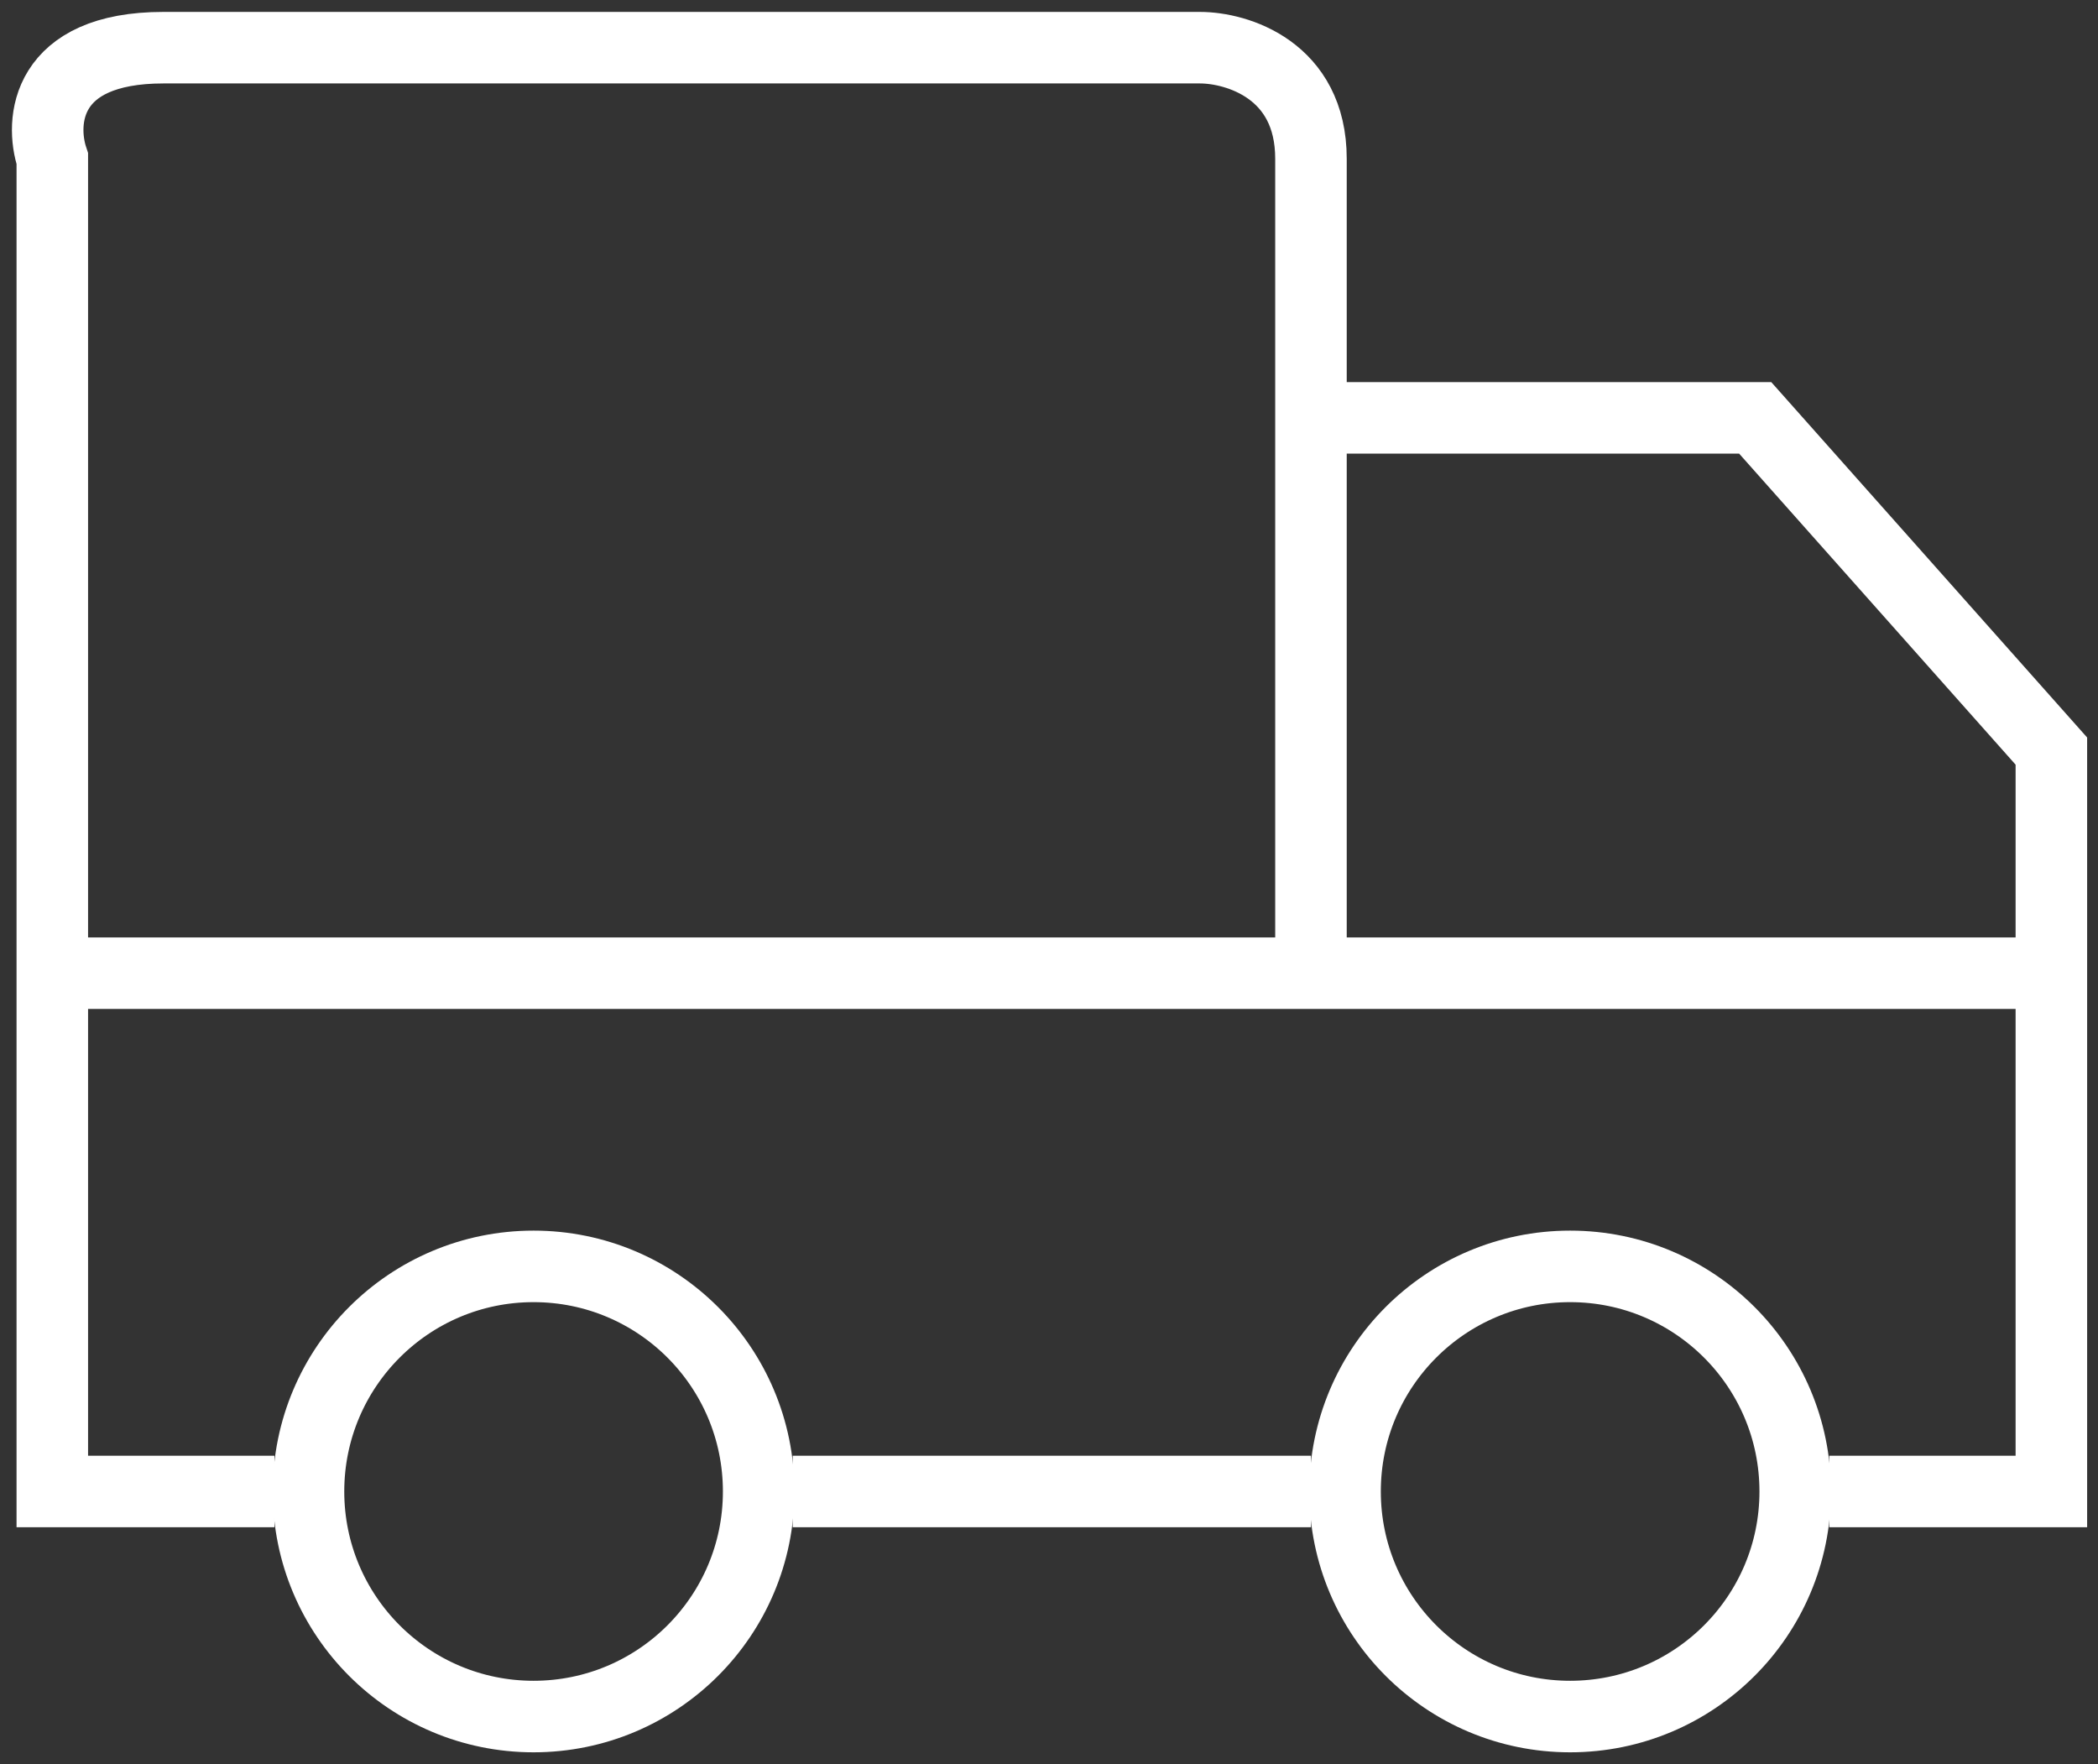<svg xmlns="http://www.w3.org/2000/svg" width="44" height="37" viewBox="0 0 44 37" fill="none"><rect x="0" y="0" width="44" height="37" fill="#333333" stroke="none"/><path d="M11.19 36C13.797 36 15.911 33.887 15.911 31.28C15.911 28.672 13.797 26.559 11.19 26.559C8.583 26.559 6.47 28.672 6.47 31.28C6.47 33.887 8.583 36 11.19 36Z" stroke="#fff" stroke-width="1.5"></path><path d="M32.929 36C35.537 36 37.65 33.887 37.65 31.28C37.65 28.672 35.537 26.559 32.929 26.559C30.322 26.559 28.209 28.672 28.209 31.28C28.209 33.887 30.322 36 32.929 36Z" stroke="#fff" stroke-width="1.5"></path><path d="M5.755 31.28H1.097V20.41M1.097 20.41V3.329C0.838 2.553 0.941 1 3.426 1C5.91 1 18.954 1 25.165 1C25.942 1 27.494 1.466 27.494 3.329C27.494 5.193 27.494 7.729 27.494 8.764M1.097 20.41H43.022M27.494 8.764H36.811L43.022 15.752V20.41M27.494 8.764V20.41M43.022 20.41V31.28H38.364M16.625 31.28H27.494" stroke="#fff" stroke-width="1.5"></path></svg>